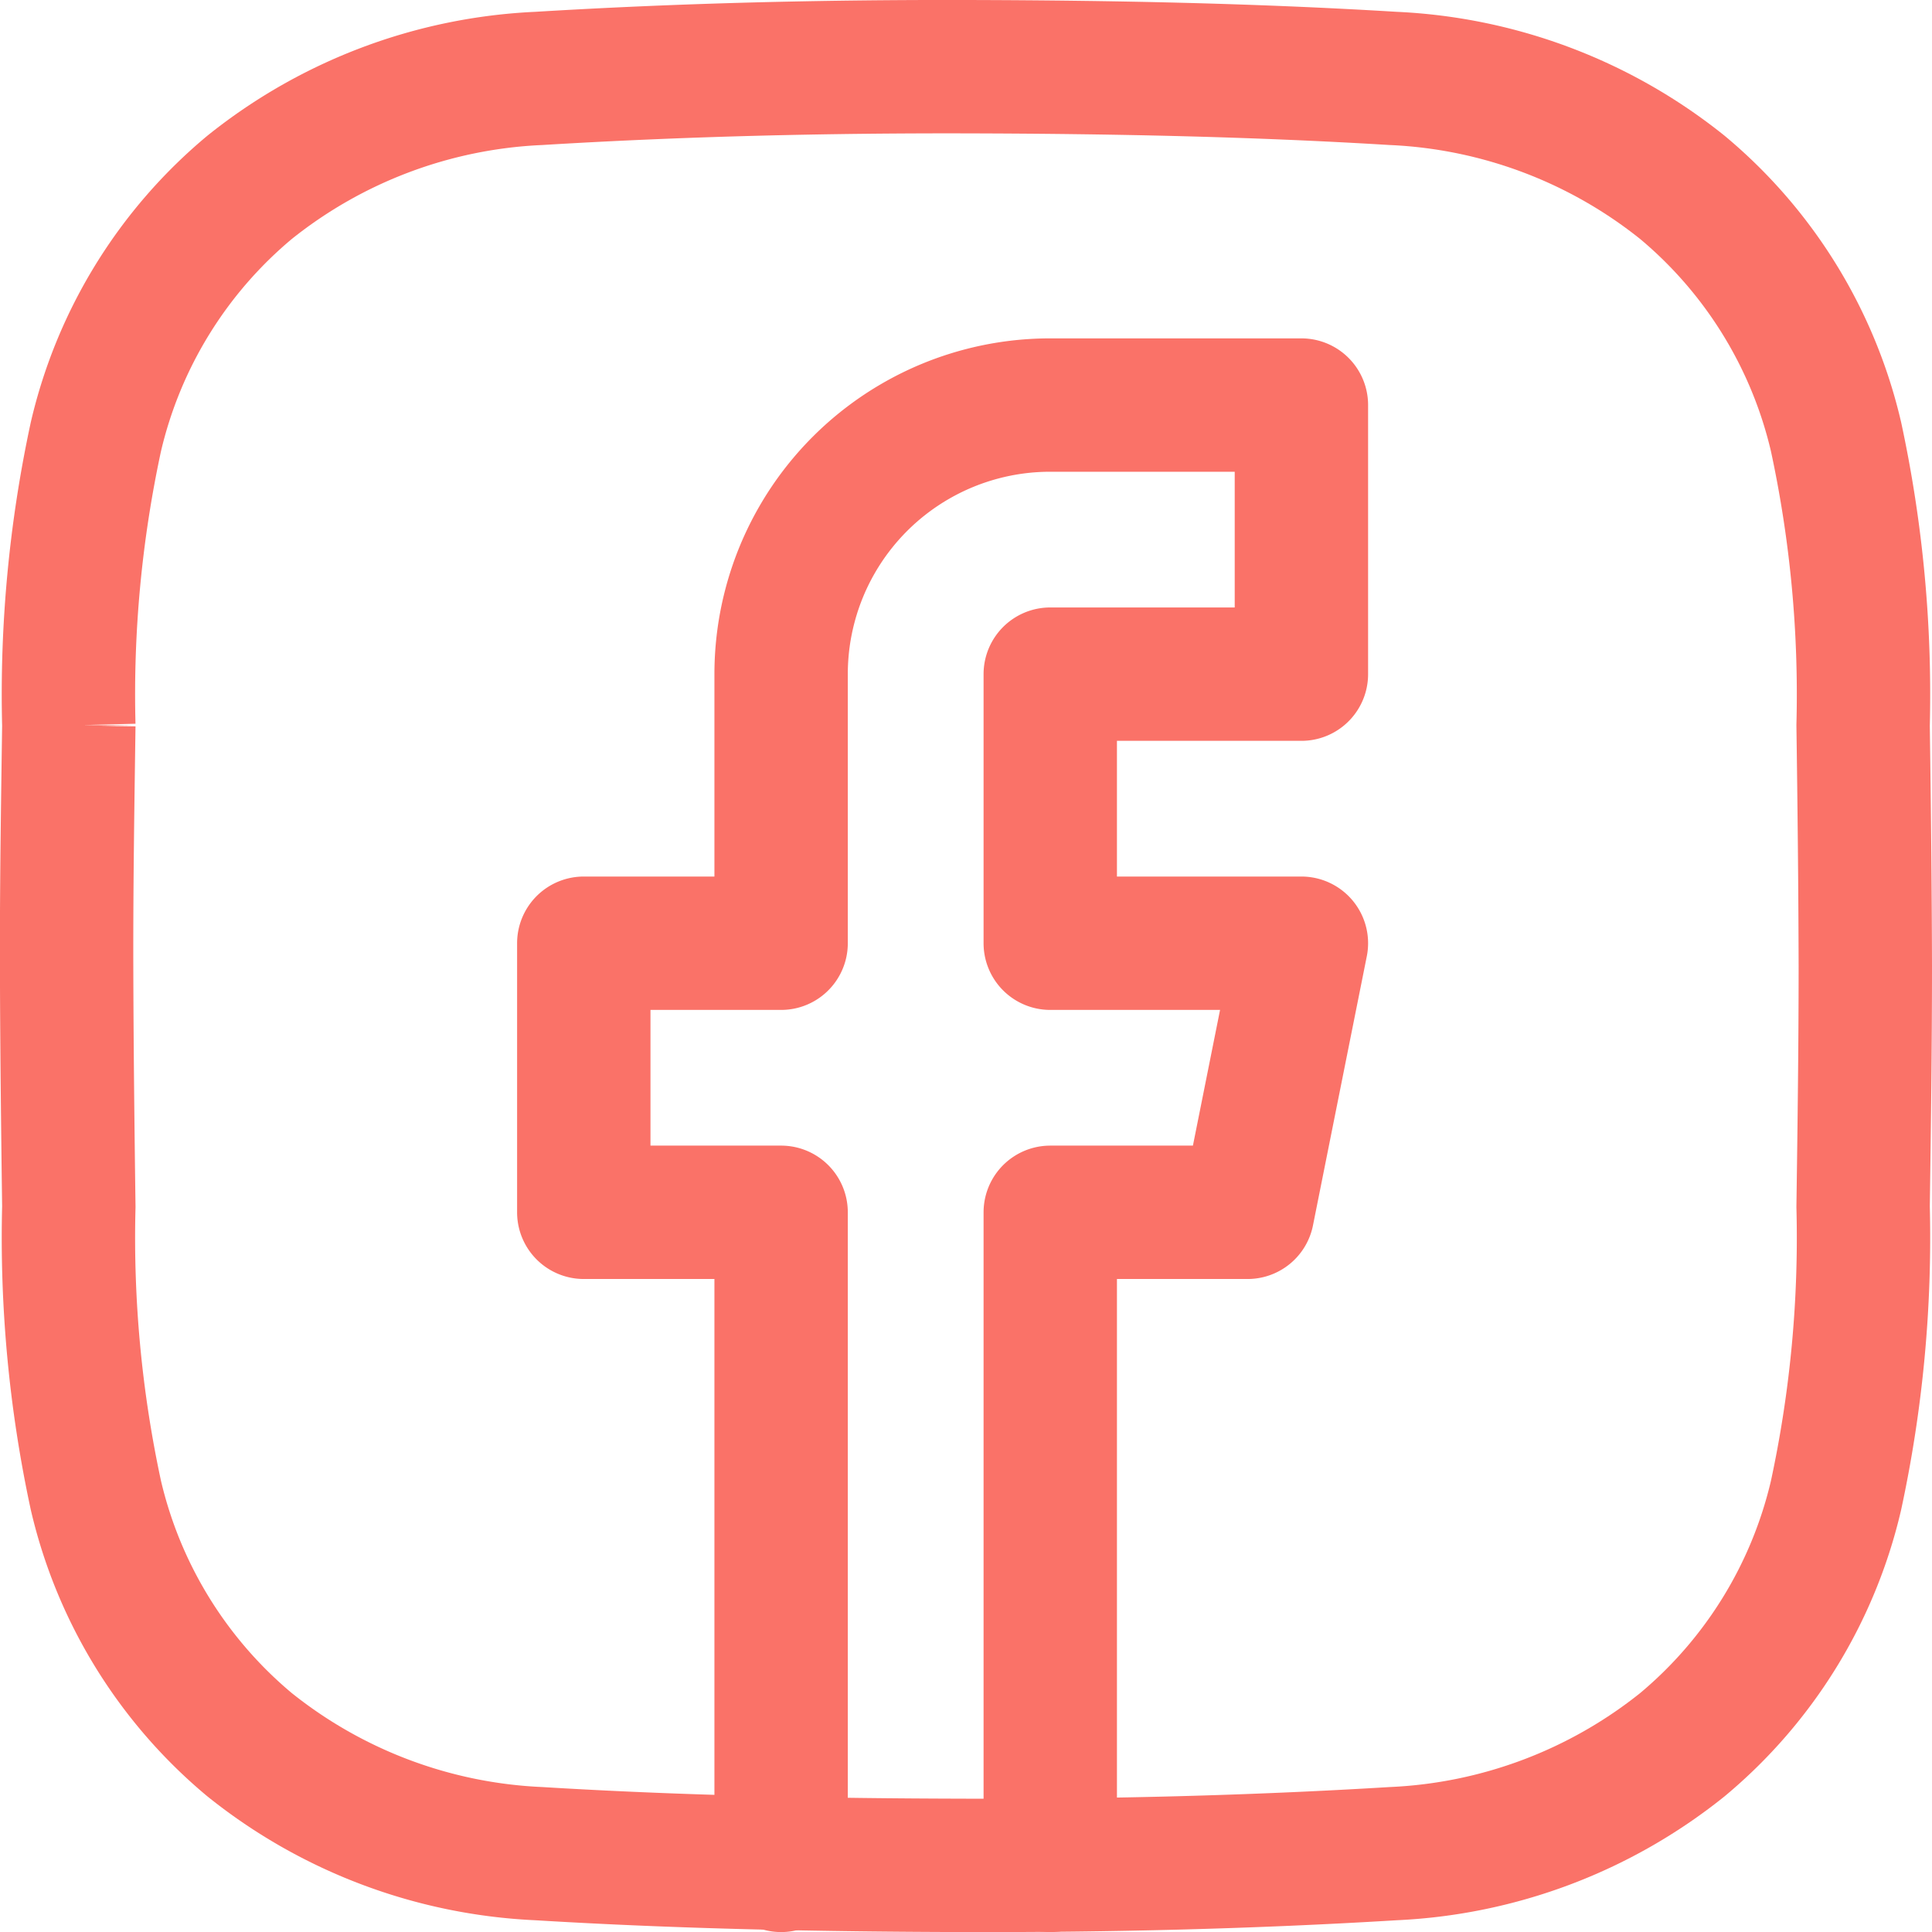 <svg xmlns="http://www.w3.org/2000/svg" width="28.971" height="28.973" viewBox="0 0 28.971 28.973">
  <g id="Group_2424" data-name="Group 2424" transform="translate(1 1)">
    <path id="path63" d="M-166.338-520.766v-9.793h2.959l.807-4.035h-3.766v-4.035h3.766v-4.035h-3.766a4.035,4.035,0,0,0-4.036,4.035v4.035h-2.959v4.035h2.959v9.793" transform="translate(181.087 547.738)" fill="none" stroke="#fa7268" stroke-linecap="round" stroke-linejoin="round" stroke-miterlimit="10" stroke-width="2"/>
    <g id="Group_3012" data-name="Group 3012" transform="translate(0 0)">
      <path id="path186" d="M-602.334-301.18c0,1.2-.016,2.405-.033,3.608a18.335,18.335,0,0,1-.406,4.329,6.911,6.911,0,0,1-2.305,3.74,7.464,7.464,0,0,1-4.335,1.633c-2.135.13-4.271.181-6.407.176s-4.272-.046-6.407-.176a7.465,7.465,0,0,1-4.335-1.633,6.912,6.912,0,0,1-2.305-3.74,18.335,18.335,0,0,1-.406-4.329c-.016-1.2-.03-2.405-.033-3.608s.016-2.405.033-3.608a18.335,18.335,0,0,1,.406-4.329,6.912,6.912,0,0,1,2.305-3.74,7.465,7.465,0,0,1,4.335-1.633c2.135-.13,4.271-.181,6.407-.176s4.272.046,6.407.176a7.465,7.465,0,0,1,4.335,1.633,6.912,6.912,0,0,1,2.305,3.74,18.335,18.335,0,0,1,.406,4.329C-602.35-303.585-602.337-302.382-602.334-301.18Z" transform="translate(629.305 314.666)" fill="none" stroke="#fa7268" stroke-miterlimit="10" stroke-width="2"/>
    </g>
  </g>
</svg>
